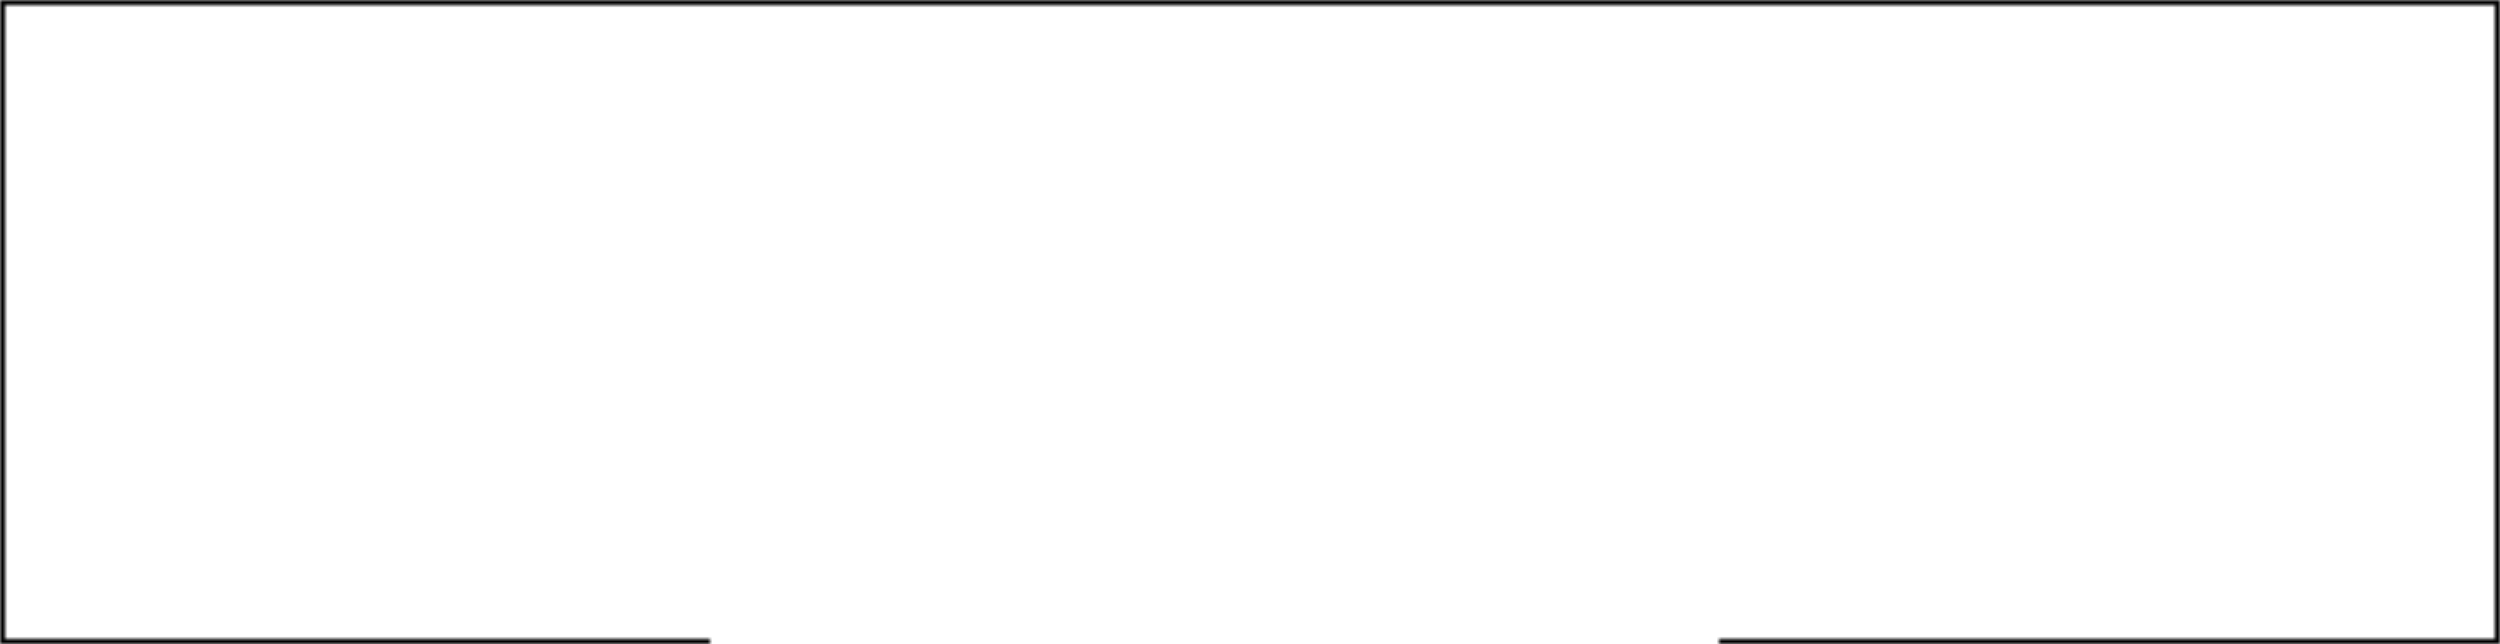 <?xml version="1.0" encoding="UTF-8"?> <svg xmlns="http://www.w3.org/2000/svg" width="493" height="127" viewBox="0 0 493 127" fill="none"> <mask id="path-1-inside-1_73_164" fill="white"> <path fill-rule="evenodd" clip-rule="evenodd" d="M1 1H492V126H339V127H492H493V126V1V0H492H1H0V1V126V127H1H140V126H1V1Z"></path> </mask> <path fill-rule="evenodd" clip-rule="evenodd" d="M1 1H492V126H339V127H492H493V126V1V0H492H1H0V1V126V127H1H140V126H1V1Z" fill="#D9D9D9"></path> <path d="M492 1H493V0H492V1ZM1 1V0H0V1H1ZM492 126V127H493V126H492ZM339 126V125H338V126H339ZM339 127H338V128H339V127ZM493 127V128H494V127H493ZM493 0H494V-1H493V0ZM0 0V-1H-1V0H0ZM0 127H-1V128H0V127ZM140 127V128H141V127H140ZM140 126H141V125H140V126ZM1 126H0V127H1V126ZM492 0H1V2H492V0ZM493 126V1H491V126H493ZM339 127H492V125H339V127ZM338 126V127H340V126H338ZM339 128H492V126H339V128ZM492 128H493V126H492V128ZM494 127V126H492V127H494ZM494 126V1H492V126H494ZM494 1V0H492V1H494ZM493 -1H492V1H493V-1ZM492 -1H1V1H492V-1ZM1 -1H0V1H1V-1ZM-1 0V1H1V0H-1ZM-1 1V126H1V1H-1ZM-1 126V127H1V126H-1ZM0 128H1V126H0V128ZM1 128H140V126H1V128ZM141 127V126H139V127H141ZM1 127H140V125H1V127ZM0 1V126H2V1H0Z" fill="black" mask="url(#path-1-inside-1_73_164)"></path> </svg> 
